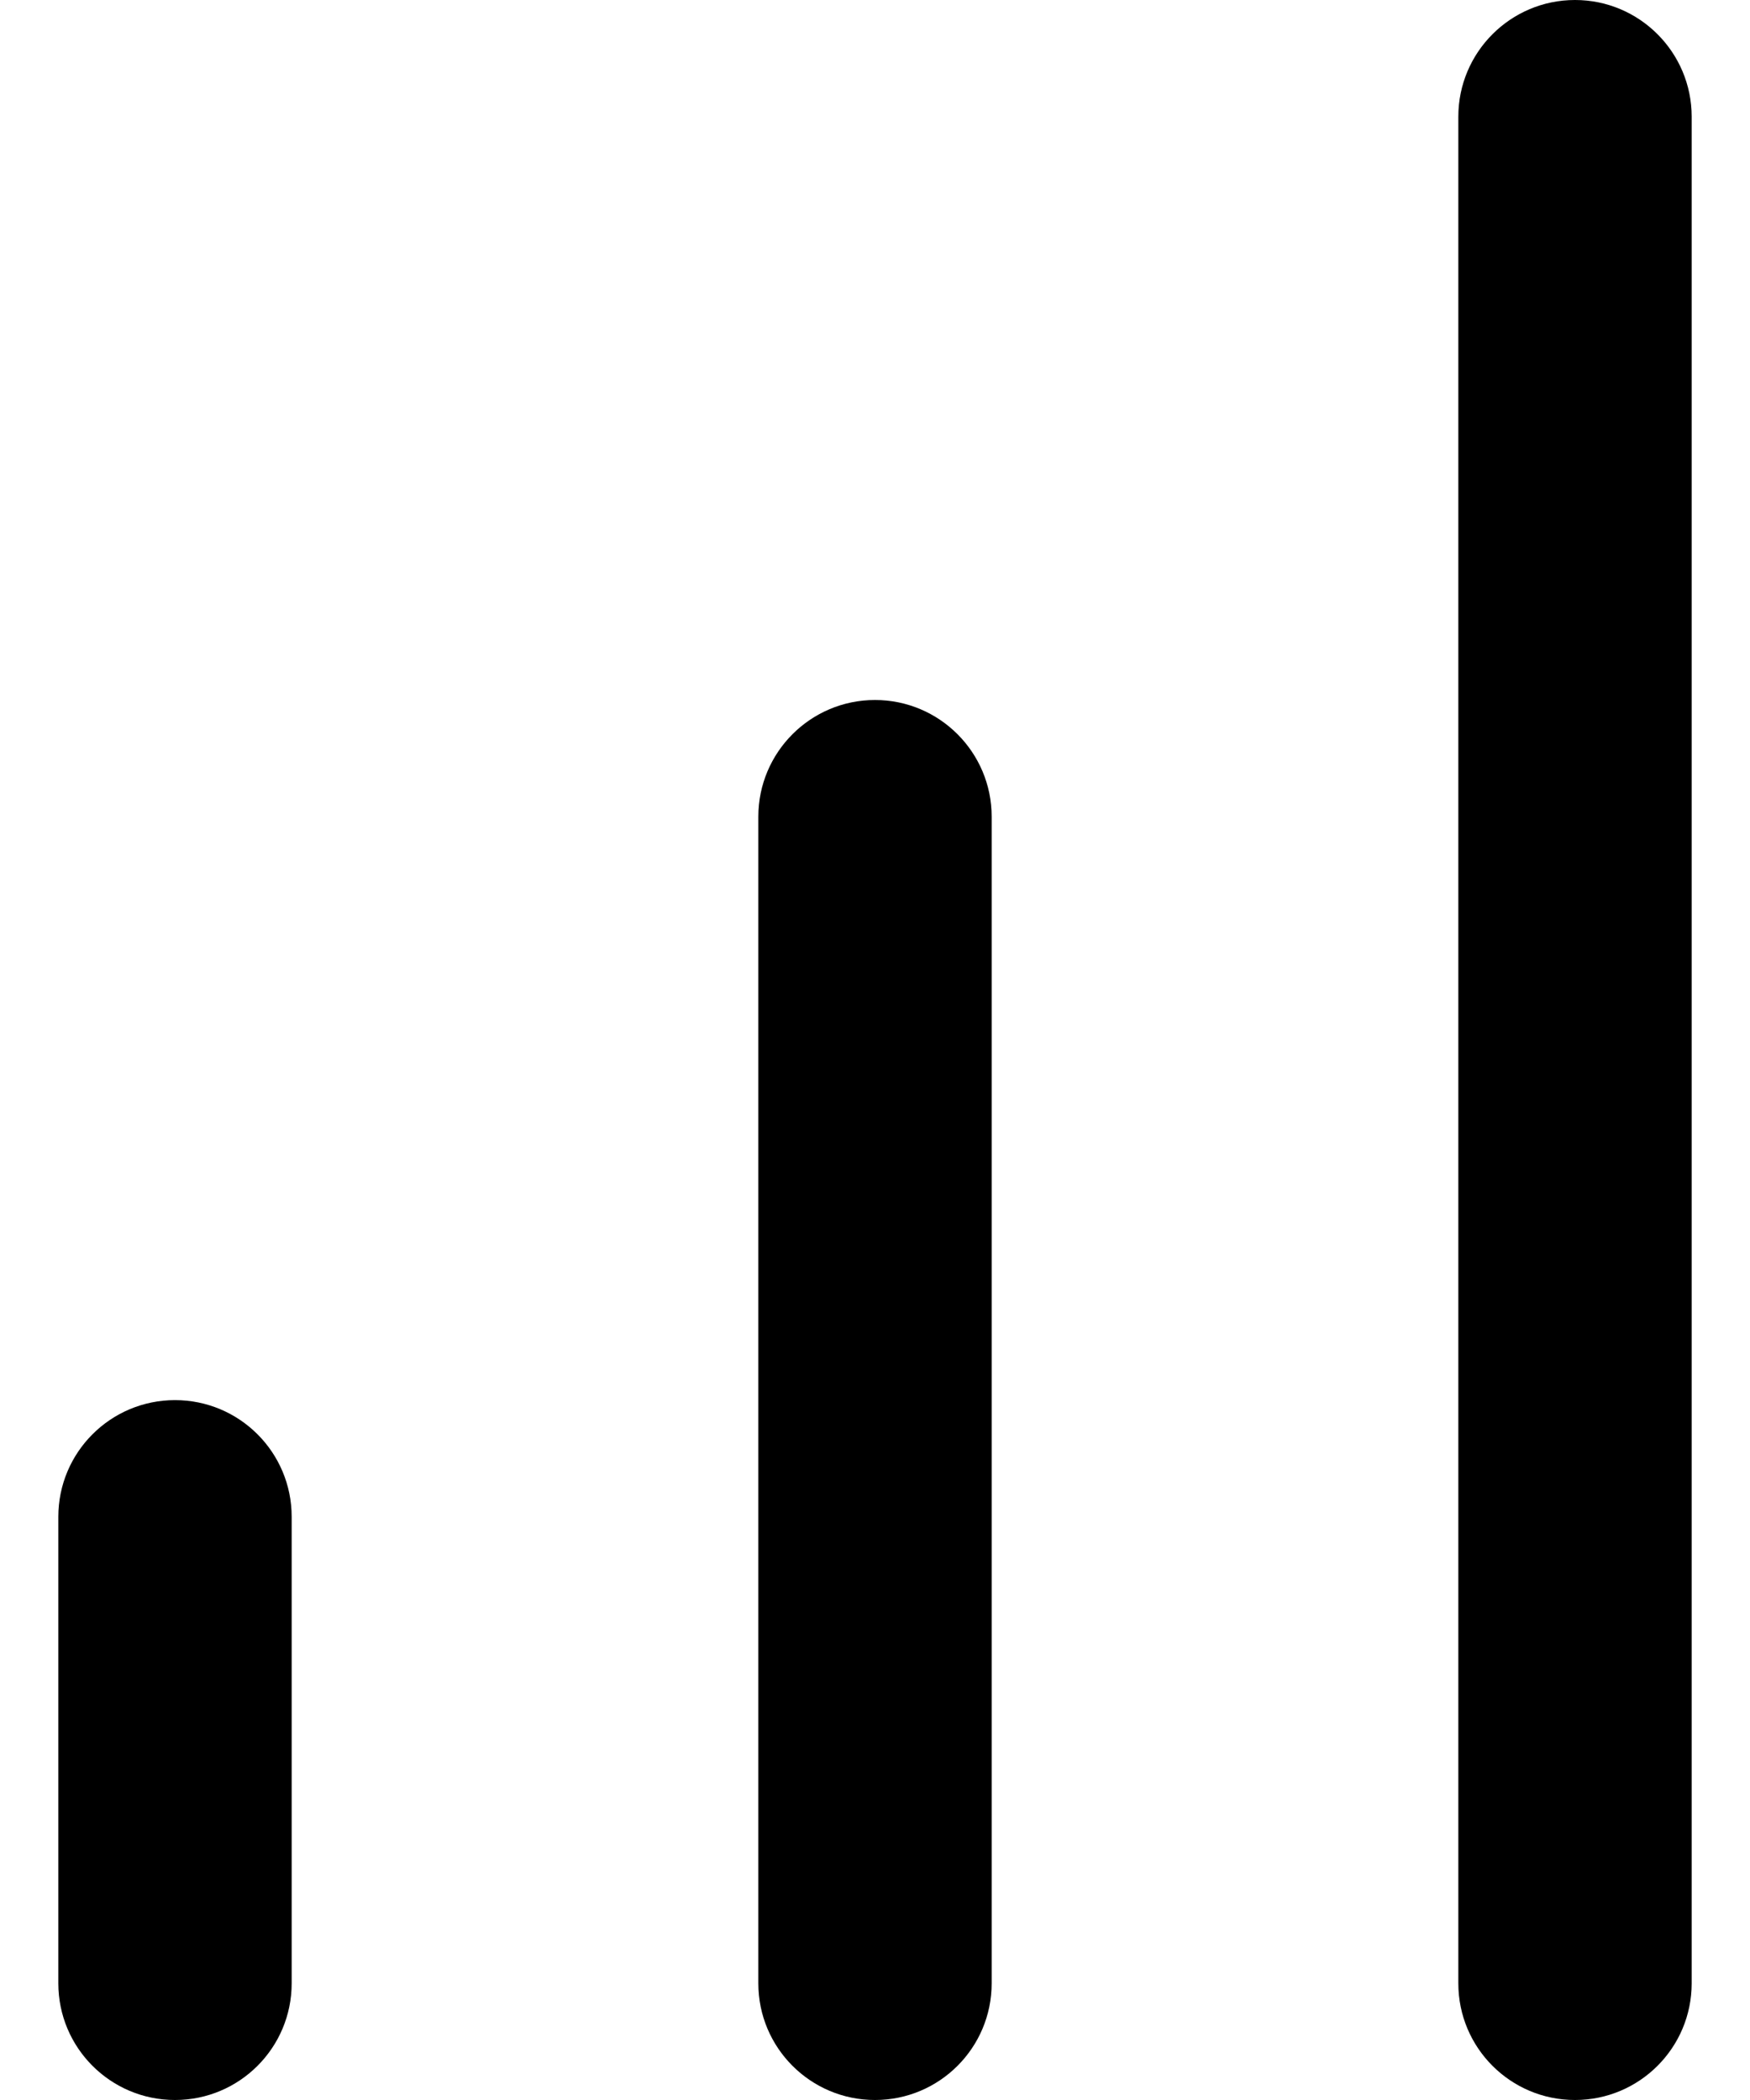 <svg width="15" height="18" viewBox="0 0 15 18" fill="none" xmlns="http://www.w3.org/2000/svg">
<path d="M13.5 0C14.052 0 14.5 0.448 14.5 1V17C14.5 17.553 14.052 18 13.5 18C12.948 18 12.5 17.553 12.5 17V1C12.5 0.448 12.948 0 13.5 0Z" fill="black"/>
<path d="M7.5 6C8.052 6 8.5 6.448 8.5 7V17C8.5 17.553 8.052 18 7.5 18C6.948 18 6.5 17.553 6.5 17V7C6.5 6.448 6.948 6 7.5 6Z" fill="black"/>
<path d="M2.5 13.001C2.5 12.448 2.052 12.001 1.5 12.001C0.948 12.001 0.5 12.448 0.5 13.001V17C0.5 17.553 0.948 18 1.5 18C2.052 18 2.5 17.553 2.5 17V13.001Z" fill="black"/>
</svg>
